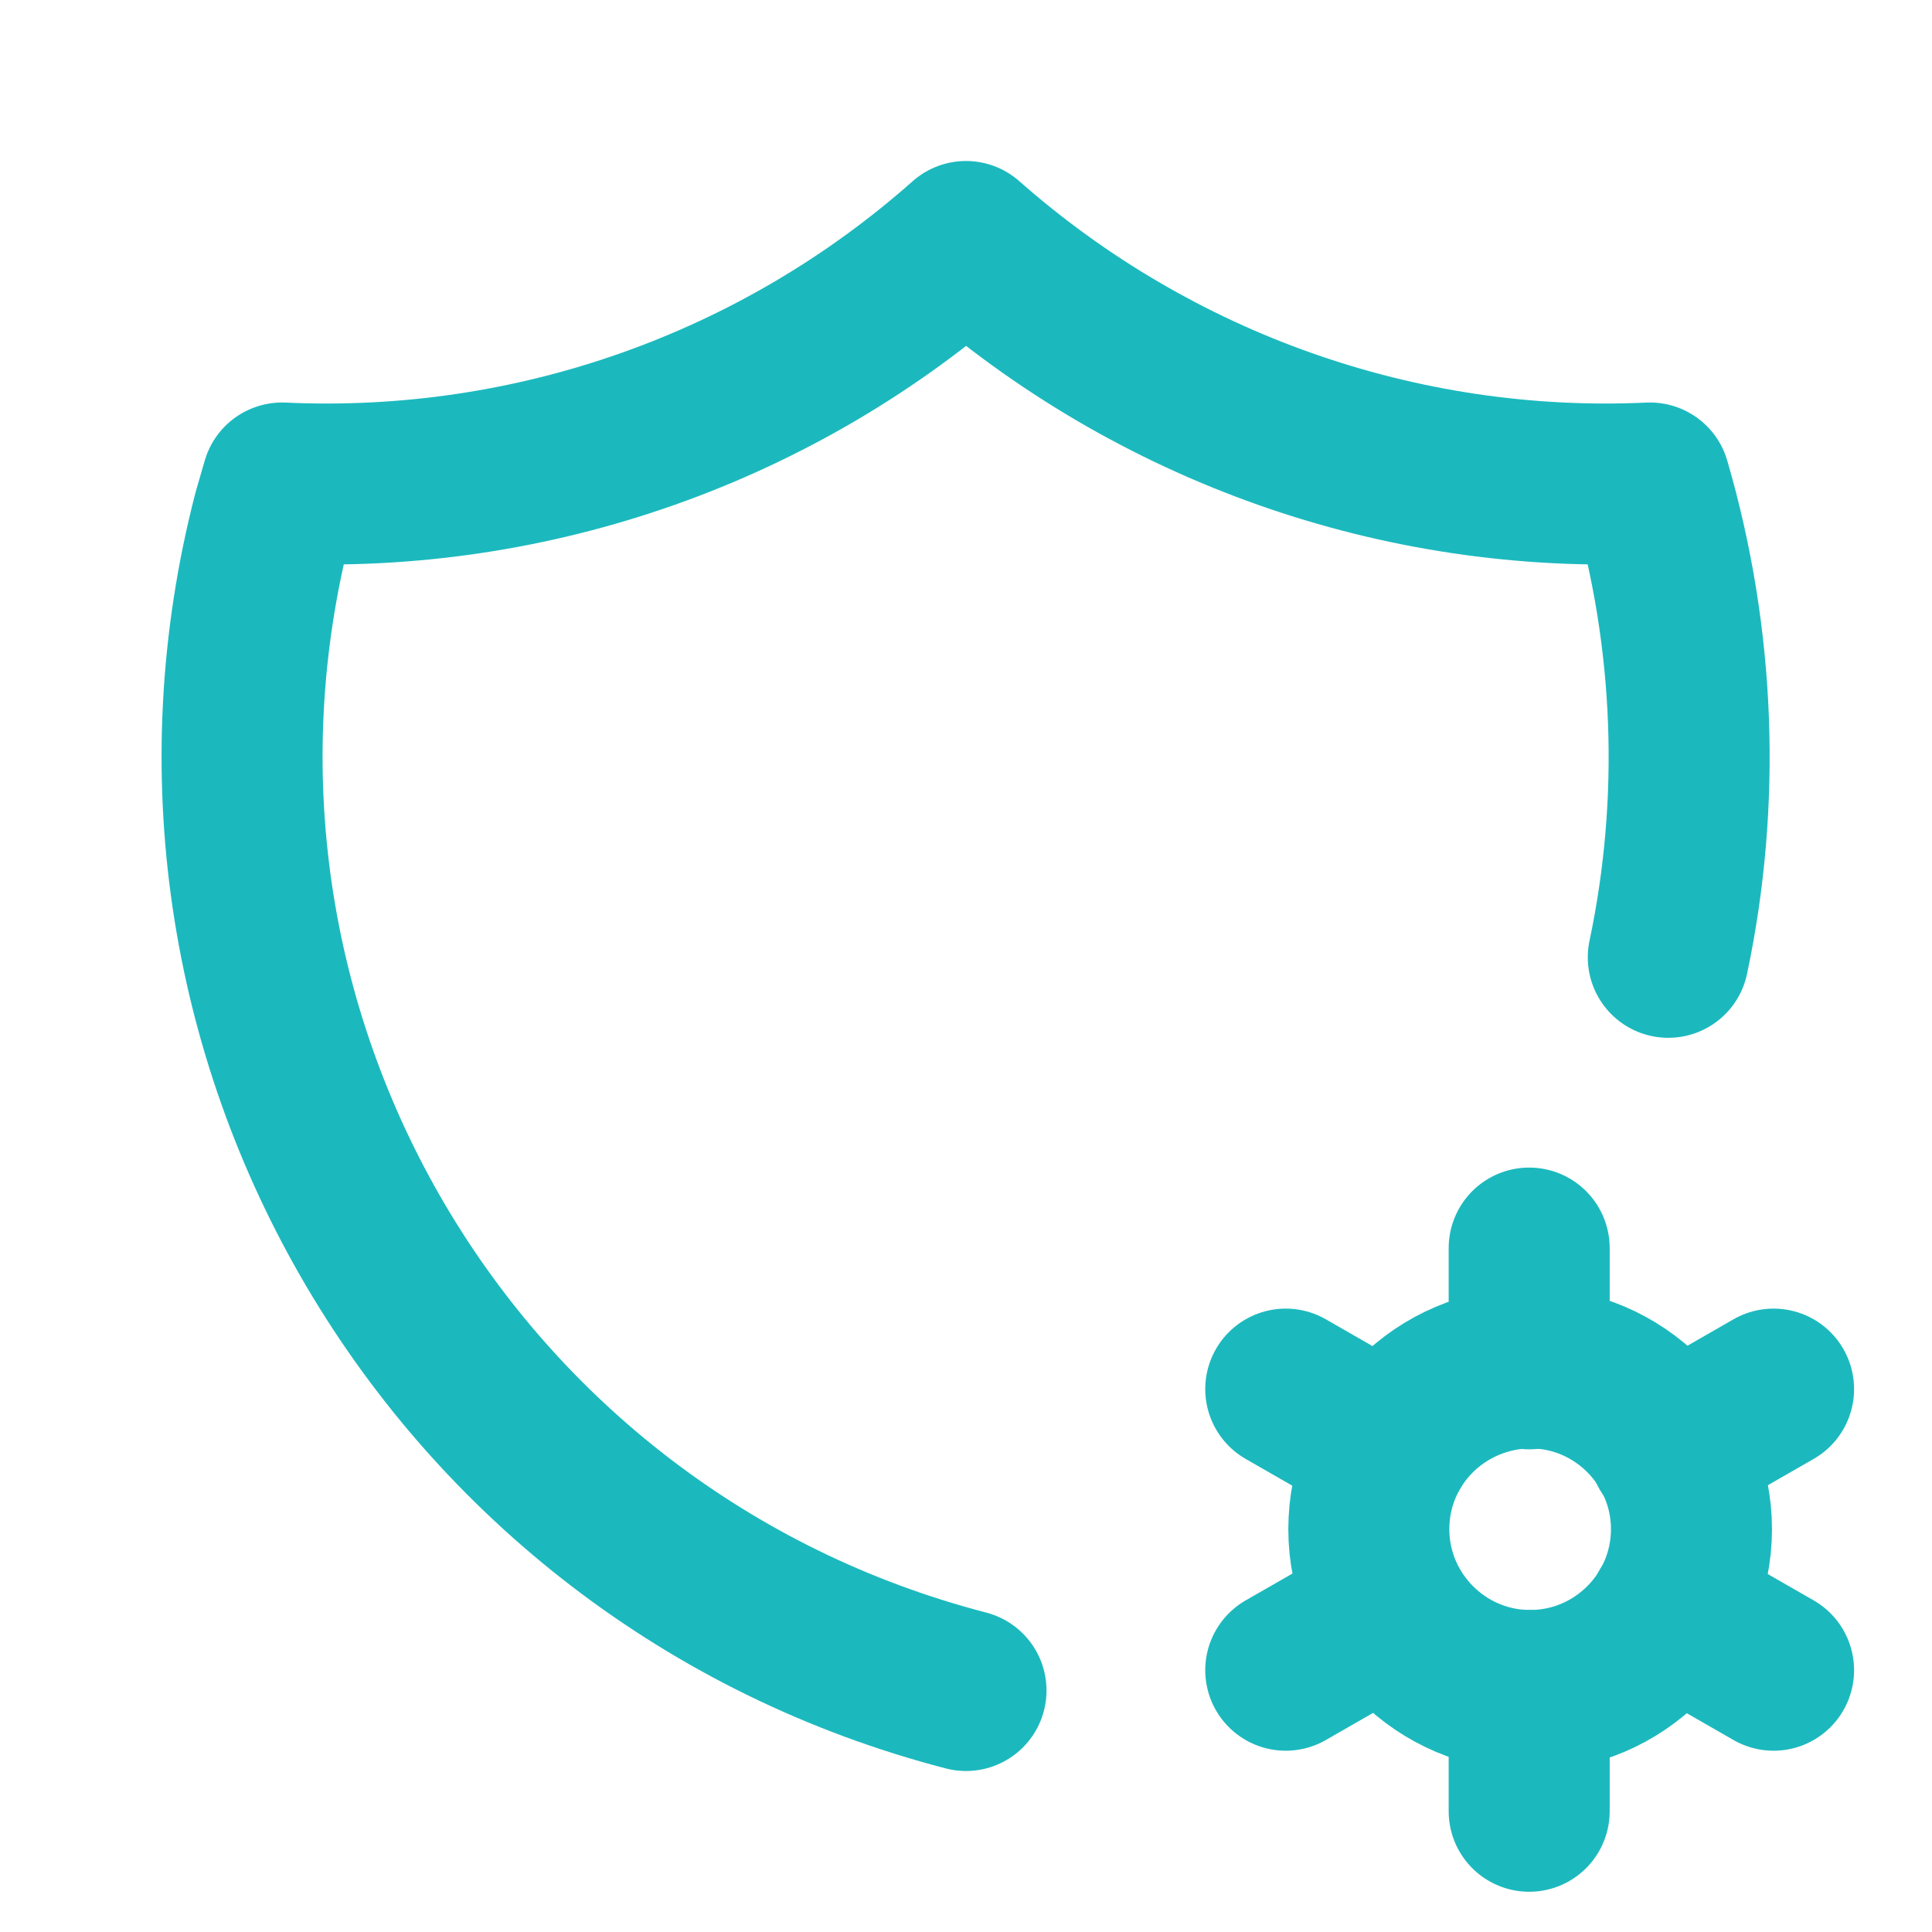 <?xml version="1.0" encoding="UTF-8"?> <!-- Generator: Adobe Illustrator 25.0.1, SVG Export Plug-In . SVG Version: 6.00 Build 0) --> <svg xmlns="http://www.w3.org/2000/svg" xmlns:xlink="http://www.w3.org/1999/xlink" version="1.1" id="Layer_1" x="0px" y="0px" viewBox="0 0 200 200" style="enable-background:new 0 0 200 200;" xml:space="preserve"> <style type="text/css"> .st0{fill:none;stroke:#1BB9BE;stroke-width:16.667;stroke-linecap:round;stroke-linejoin:round;stroke-miterlimit:33.333;} </style> <path class="st0" d="M100,175c-53.5-13.9-85.6-68.4-71.7-121.9c0.3-1,0.6-2.1,0.9-3.1c26,1.2,51.4-7.8,70.8-25 c19.5,17.2,44.9,26.2,70.8,25c4.7,16.1,5.3,33,1.9,49.1"></path> <path class="st0" d="M141.7,158.3c0,9.2,7.5,16.7,16.7,16.7c9.2,0,16.7-7.5,16.7-16.7s-7.5-16.7-16.7-16.7 C149.1,141.7,141.7,149.1,141.7,158.3"></path> <path class="st0" d="M158.3,129.2v12.5"></path> <path class="st0" d="M158.3,175v12.5"></path> <path class="st0" d="M183.6,143.8l-10.8,6.2"></path> <path class="st0" d="M143.9,166.7l-10.8,6.2"></path> <path class="st0" d="M133.1,143.8l10.8,6.2"></path> <path class="st0" d="M172.8,166.7l10.8,6.2"></path> </svg> 